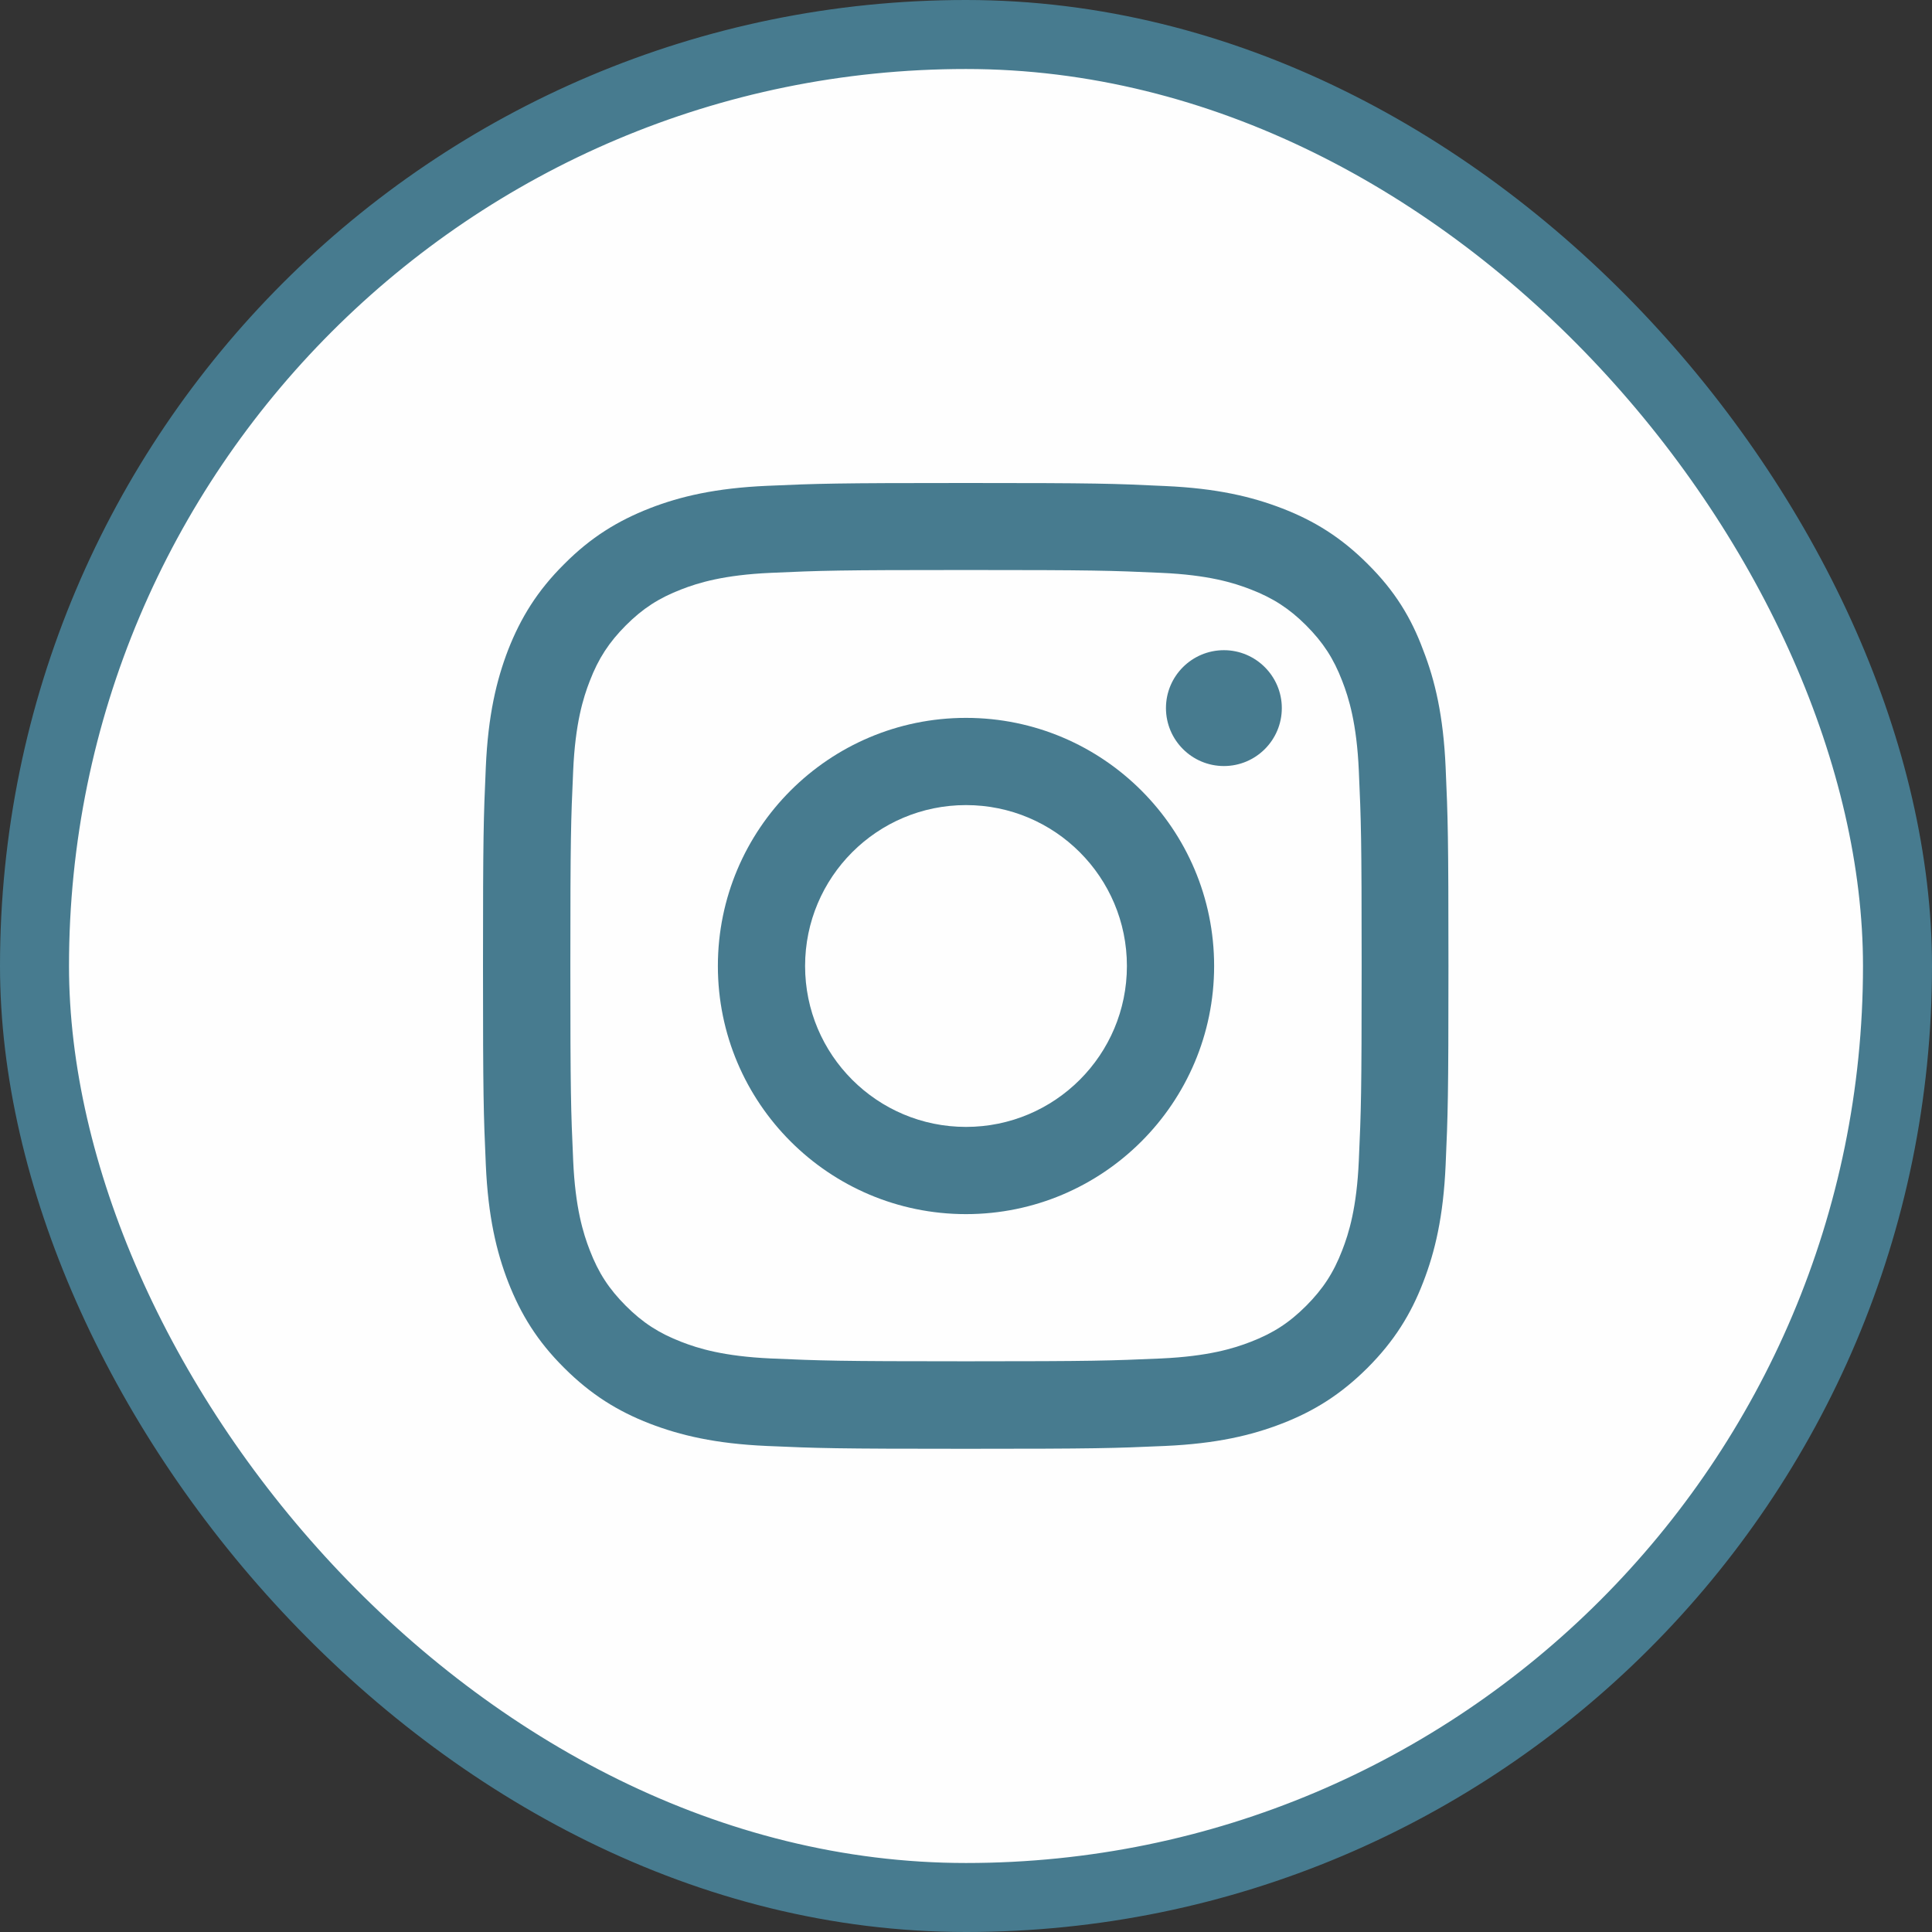 <svg width="28" height="28" viewBox="0 0 28 28" fill="none" xmlns="http://www.w3.org/2000/svg">
<rect x="0" y="0" width="28" height="28" fill="#333333" stroke="none"/>
<rect x="27.5" y="27.5" width="27" height="27" rx="13.5" transform="rotate(180 27.5 27.5)" fill="#FEFEFE"/>
<rect x="27.5" y="27.5" width="27" height="27" rx="13.5" transform="rotate(180 27.5 27.5)" stroke="#477B8F"/>
<g clip-path="url(#clip0_12822_98487)">
<path d="M14 8.261C15.87 8.261 16.092 8.269 16.827 8.302C17.511 8.332 17.88 8.446 18.126 8.542C18.452 8.668 18.687 8.821 18.93 9.064C19.176 9.311 19.327 9.543 19.452 9.868C19.548 10.114 19.663 10.486 19.693 11.167C19.726 11.905 19.734 12.127 19.734 13.995C19.734 15.865 19.726 16.086 19.693 16.822C19.663 17.506 19.548 17.875 19.452 18.121C19.327 18.446 19.173 18.681 18.93 18.925C18.684 19.171 18.452 19.321 18.126 19.447C17.88 19.543 17.508 19.657 16.827 19.688C16.089 19.72 15.868 19.729 14 19.729C12.13 19.729 11.908 19.72 11.173 19.688C10.489 19.657 10.12 19.543 9.874 19.447C9.548 19.321 9.313 19.168 9.07 18.925C8.824 18.678 8.673 18.446 8.548 18.121C8.452 17.875 8.337 17.503 8.307 16.822C8.274 16.084 8.266 15.862 8.266 13.995C8.266 12.124 8.274 11.903 8.307 11.167C8.337 10.484 8.452 10.114 8.548 9.868C8.673 9.543 8.827 9.308 9.07 9.064C9.316 8.818 9.548 8.668 9.874 8.542C10.12 8.446 10.492 8.332 11.173 8.302C11.908 8.269 12.13 8.261 14 8.261ZM14 7C12.1 7 11.862 7.008 11.115 7.041C10.371 7.074 9.86 7.194 9.417 7.366C8.955 7.547 8.564 7.785 8.176 8.176C7.785 8.564 7.547 8.955 7.366 9.414C7.194 9.86 7.074 10.369 7.041 11.113C7.008 11.862 7 12.1 7 14C7 15.9 7.008 16.138 7.041 16.885C7.074 17.628 7.194 18.14 7.366 18.583C7.547 19.045 7.785 19.436 8.176 19.824C8.564 20.212 8.955 20.453 9.414 20.631C9.86 20.803 10.369 20.923 11.113 20.956C11.859 20.989 12.097 20.997 13.997 20.997C15.898 20.997 16.136 20.989 16.882 20.956C17.626 20.923 18.137 20.803 18.58 20.631C19.04 20.453 19.43 20.212 19.819 19.824C20.207 19.436 20.448 19.045 20.625 18.585C20.798 18.14 20.918 17.631 20.951 16.887C20.984 16.141 20.992 15.903 20.992 14.003C20.992 12.102 20.984 11.864 20.951 11.118C20.918 10.374 20.798 9.863 20.625 9.42C20.453 8.955 20.215 8.564 19.824 8.176C19.436 7.787 19.045 7.547 18.585 7.369C18.14 7.197 17.631 7.077 16.887 7.044C16.138 7.008 15.9 7 14 7Z" fill="#477B8F"/>
<path d="M14 10.404C12.015 10.404 10.404 12.015 10.404 14C10.404 15.985 12.015 17.596 14 17.596C15.985 17.596 17.596 15.985 17.596 14C17.596 12.015 15.985 10.404 14 10.404ZM14 16.332C12.712 16.332 11.668 15.288 11.668 14C11.668 12.712 12.712 11.668 14 11.668C15.288 11.668 16.332 12.712 16.332 14C16.332 15.288 15.288 16.332 14 16.332Z" fill="#477B8F"/>
<path d="M18.577 10.262C18.577 10.727 18.2 11.102 17.738 11.102C17.273 11.102 16.898 10.724 16.898 10.262C16.898 9.797 17.276 9.423 17.738 9.423C18.2 9.423 18.577 9.8 18.577 10.262Z" fill="#477B8F"/>
</g>
<defs>
<clipPath id="clip0_12822_98487">
<rect width="14" height="14" fill="white" transform="translate(7 7)"/>
</clipPath>
</defs>
</svg>
